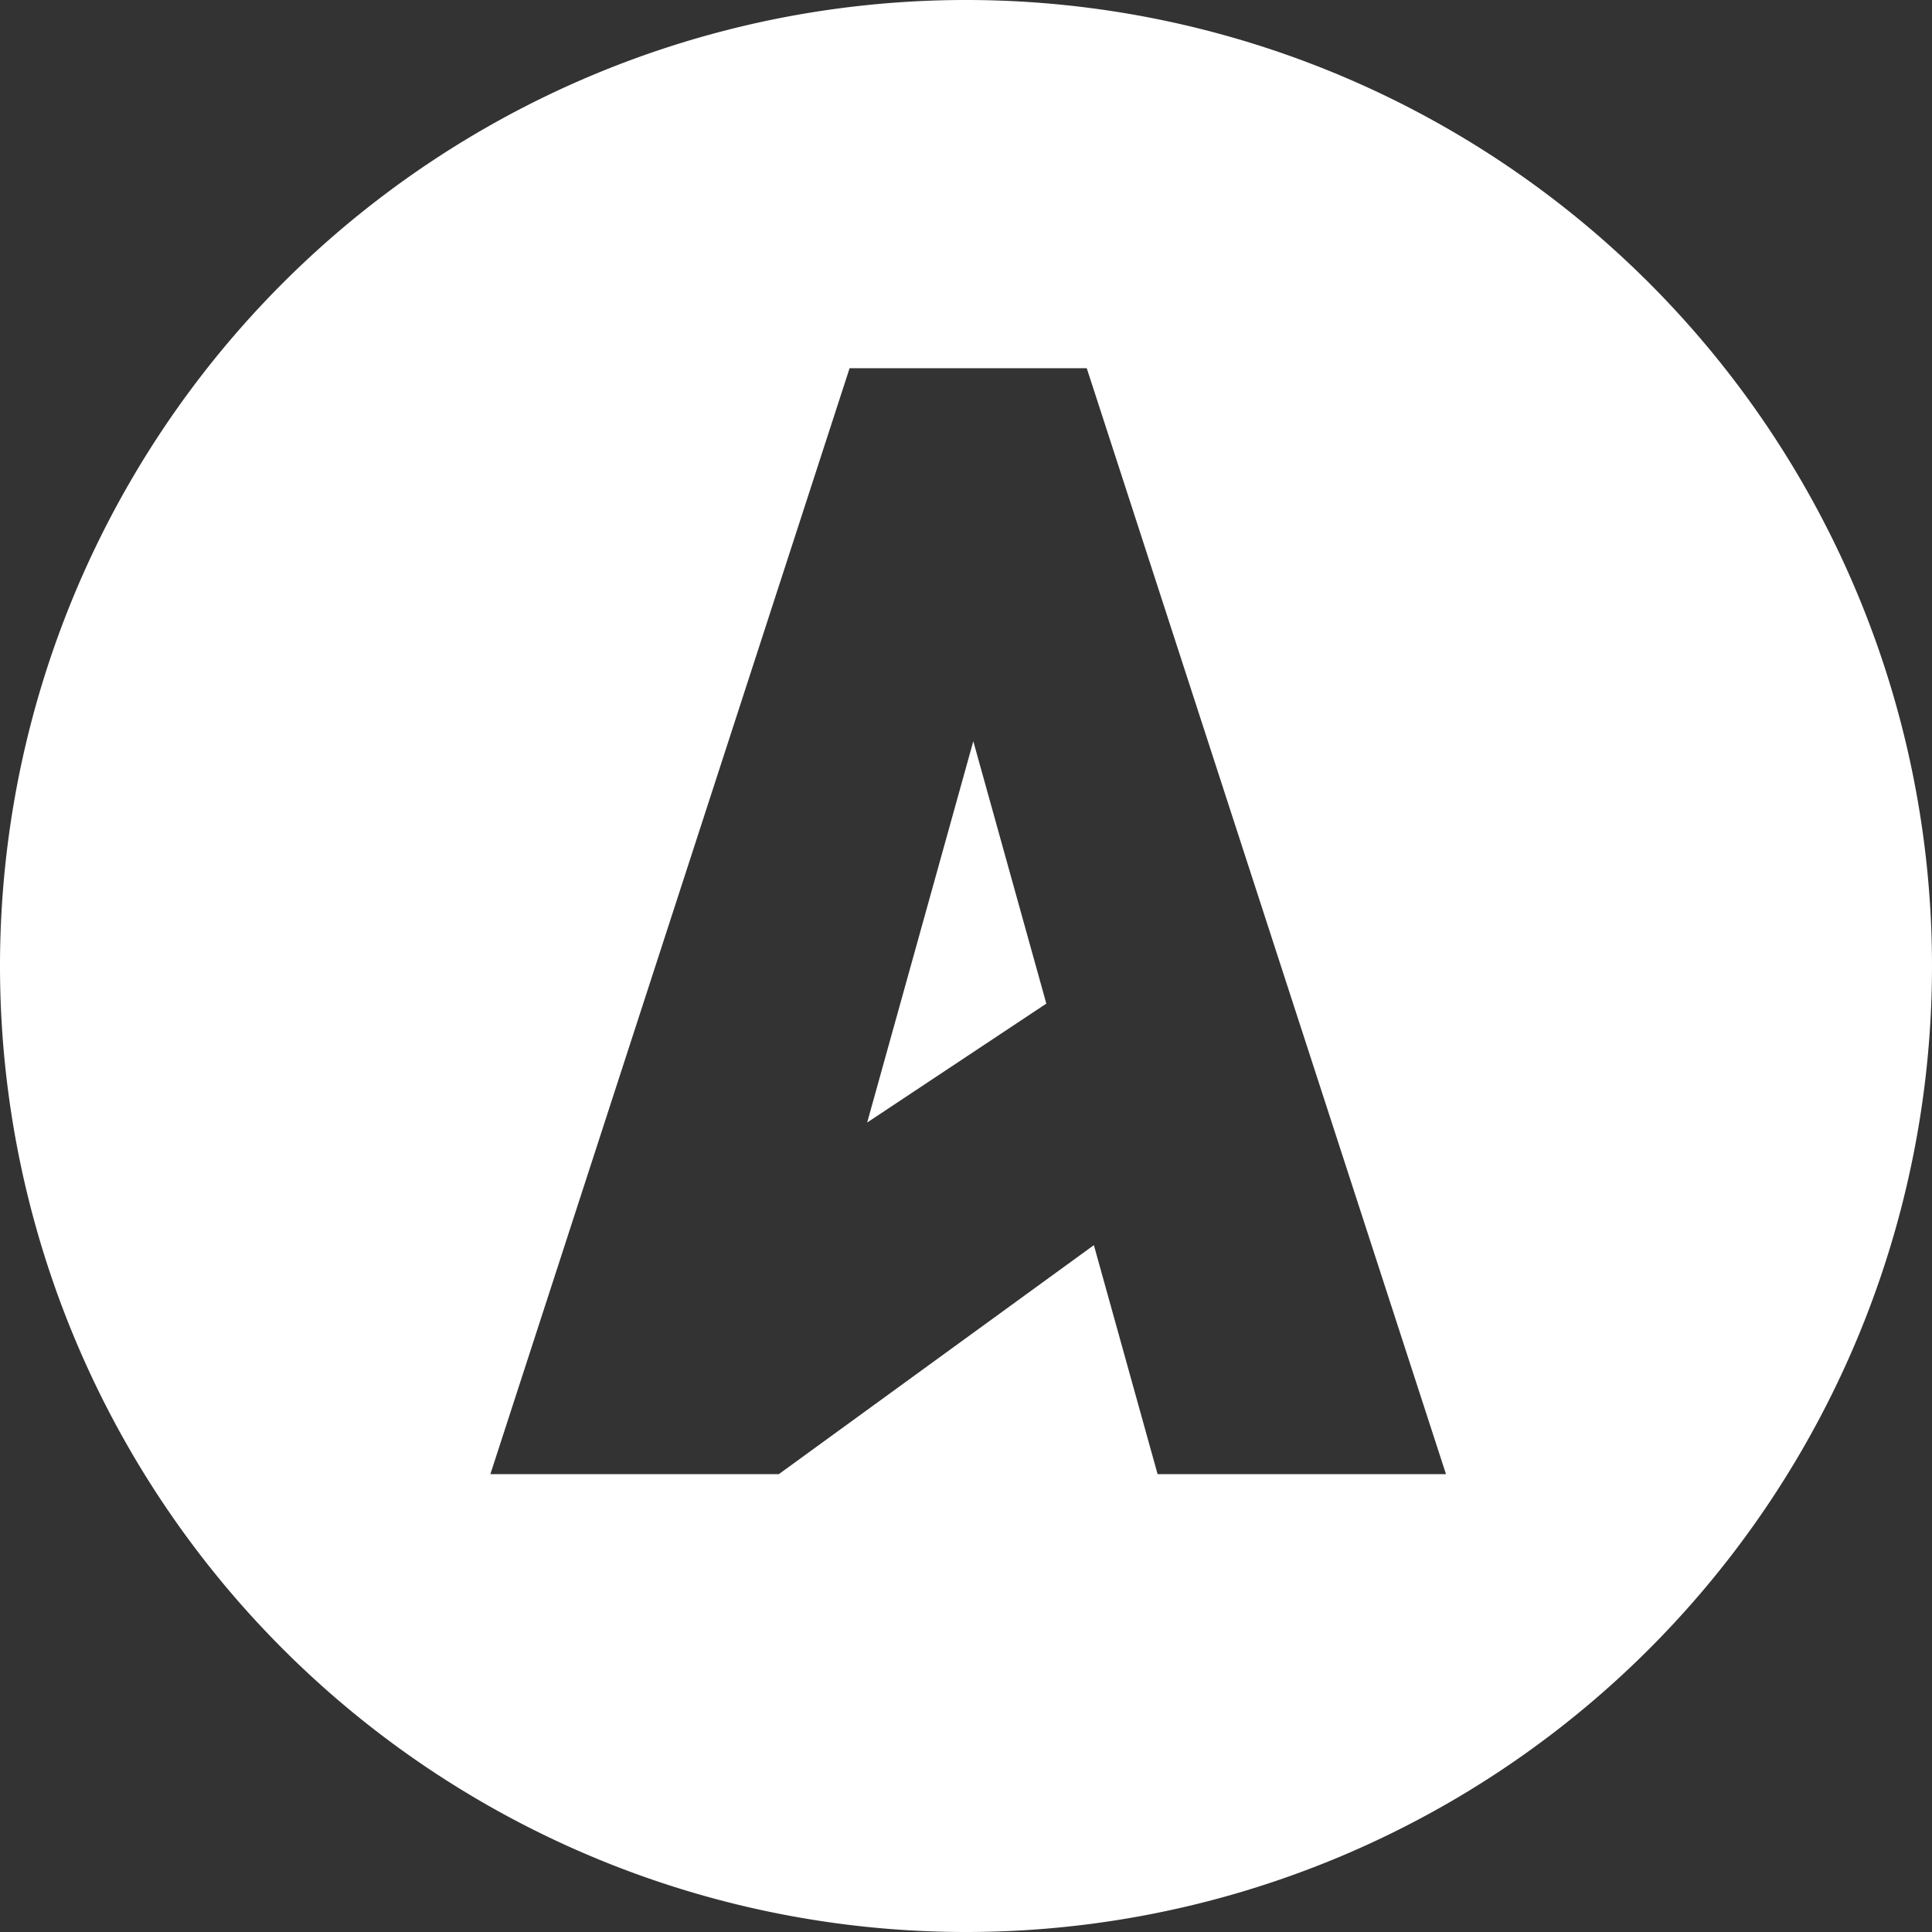 <svg xmlns="http://www.w3.org/2000/svg" xmlns:xlink="http://www.w3.org/1999/xlink" width="64" height="64" viewBox="0 0 64 64">
  <rect x="0" y="0" width="64" height="64" fill="#333333" stroke="none"/>
  <defs>
    <clipPath id="clip-path">
      <path id="Path_12" data-name="Path 12" d="M0-26H64V-90H0Z" transform="translate(0 90)" fill="#fff"/>
    </clipPath>
  </defs>
  <g id="Group_20" data-name="Group 20" transform="translate(0 90)">
    <g id="Group_18" data-name="Group 18" transform="translate(0 -90)" clip-path="url(#clip-path)">
      <g id="Group_17" data-name="Group 17" transform="translate(0 0)">
        <path id="Path_11" data-name="Path 11" d="M-13,0A32,32,0,0,0-45,32,32,32,0,0,0-13,64,32,32,0,0,0,19,32,32,32,0,0,0-13,0m6.347,48.833-2.111-7.586L-19.2,48.833h-9.556l11.9-36.636H-9L2.9,48.833Z" transform="translate(45)" fill="#fff"/>
      </g>
    </g>
    <g id="Group_19" data-name="Group 19" transform="translate(28.726 -65.445)">
      <path id="Path_13" data-name="Path 13" d="M0,0,5.935-3.939,3.516-12.63Z" transform="translate(0 12.63)" fill="#fff"/>
    </g>
  </g>
</svg>
